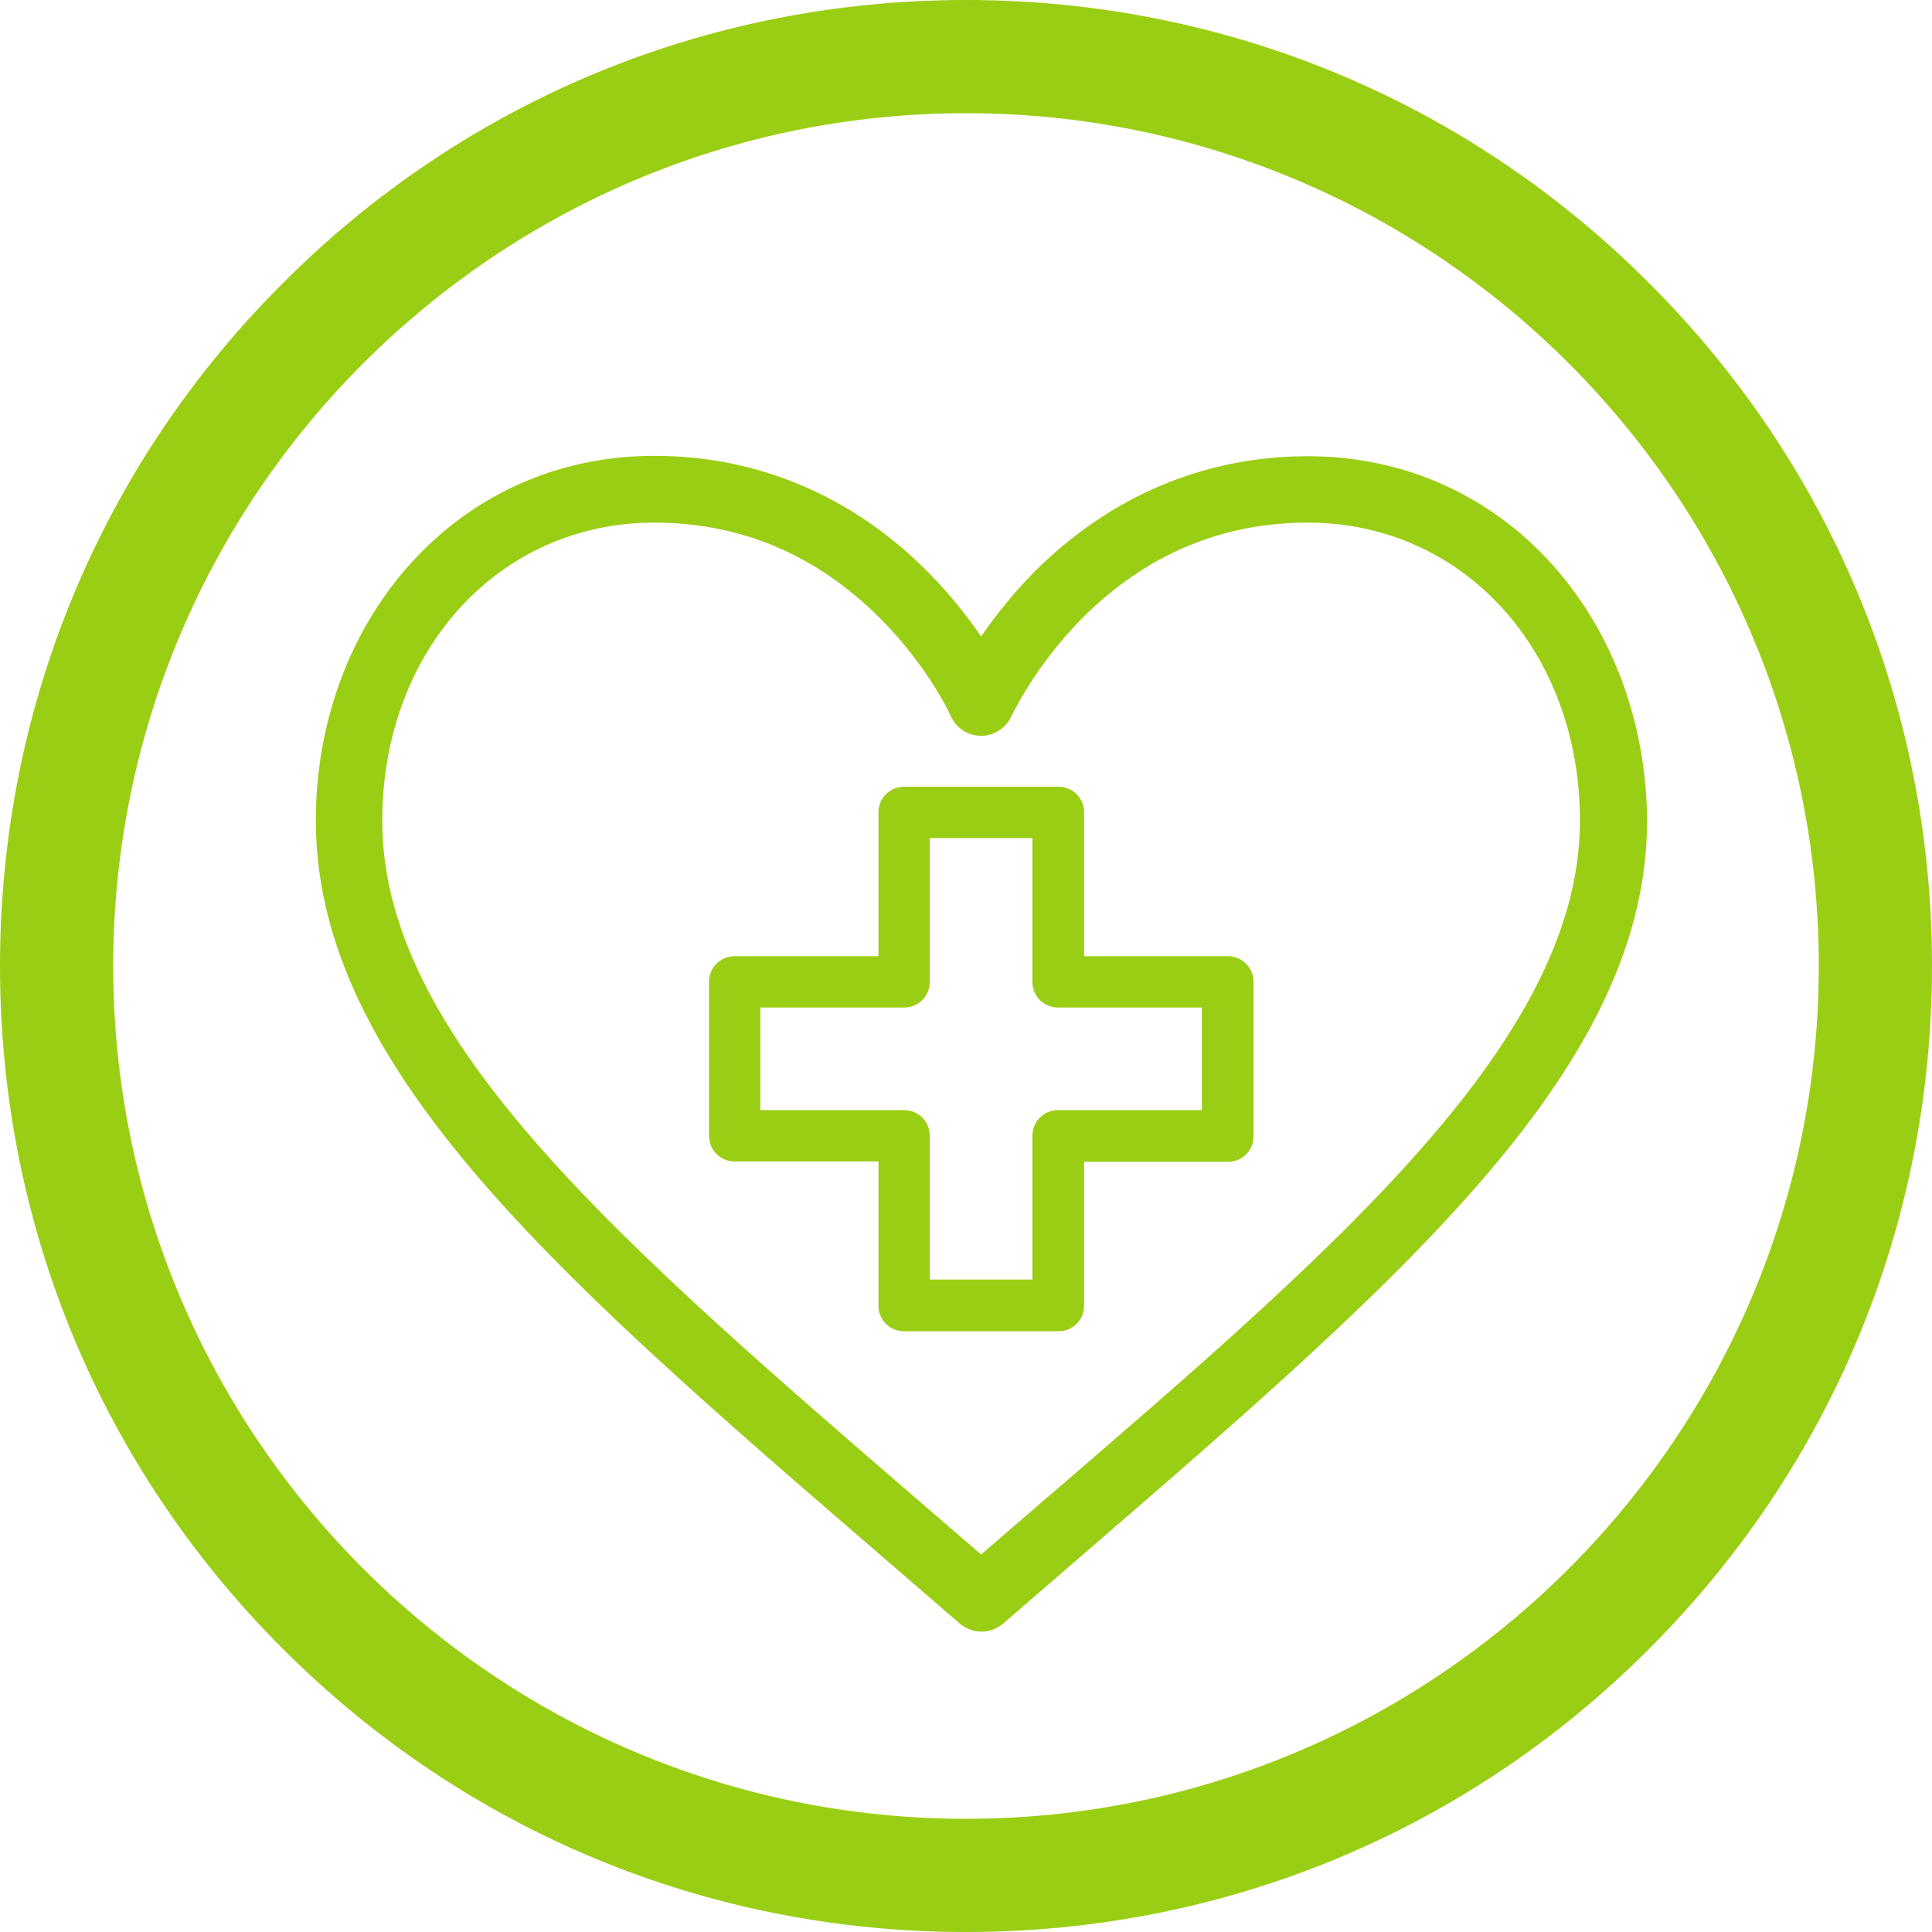 <?xml version="1.0" encoding="utf-8"?>
<!-- Generator: Adobe Illustrator 24.1.0, SVG Export Plug-In . SVG Version: 6.00 Build 0)  -->
<svg version="1.1" id="Capa_1" xmlns="http://www.w3.org/2000/svg" xmlns:xlink="http://www.w3.org/1999/xlink" x="0px" y="0px"
	 viewBox="0 0 512 512" style="enable-background:new 0 0 512 512;" xml:space="preserve">
<style type="text/css">
	.st0{fill:#9ACE14;}
	.st1{fill:none;}
	.st2{fill:#9ACE14;stroke:#9ACE14;stroke-width:4;stroke-miterlimit:10;}
</style>
<g>
	<g>
		<path class="st0" d="M437,75C388.7,26.6,324.4,0,256,0S123.3,26.6,75,75C26.6,123.3,0,187.6,0,256s26.6,132.7,75,181
			c48.4,48.4,112.6,75,181,75s132.7-26.6,181-75c48.4-48.4,75-112.6,75-181S485.4,123.3,437,75z M256,482C131.4,482,30,380.6,30,256
			S131.4,30,256,30s226,101.4,226,226S380.6,482,256,482z"/>
	</g>
</g>
<rect x="44" y="183" class="st1" width="615" height="428"/>
<g>
	<g>
		<path class="st2" d="M410.1,151.2c-16.3-18.3-38.8-28.3-63.5-28.3c-27,0-51.6,10.5-71.2,30.2c-6.8,6.9-11.9,13.8-15.4,19.2
			c-3.5-5.5-8.6-12.3-15.4-19.2c-19.6-19.8-44.2-30.3-71.2-30.3c-51.7,0-87.7,43.2-87.7,94.6c0,69.4,73.5,127.8,169.9,211.3
			c1.3,1.1,2.9,1.7,4.5,1.7c1.6,0,3.2-0.6,4.5-1.7c96.5-83.7,169.9-142,169.9-211.3C434.3,192.3,425.7,168.7,410.1,151.2z
			 M260,414.6C169,335.9,99.3,279.4,99.3,217.5c0-46.2,31.8-81,74.1-81c23.4,0,44,8.7,61.2,25.9c13.1,13.1,19.2,26.4,19.2,26.6
			c1.1,2.4,3.5,4,6.2,4c0,0,0,0,0,0c2.7,0,5.1-1.6,6.2-4c0.1-0.1,6.2-13.5,19.2-26.6c17.2-17.2,37.8-25.9,61.2-25.9
			c42.2,0,74.1,34.8,74.1,81C420.7,280.8,346.3,339.9,260,414.6z"/>
	</g>
</g>
<g>
	<g>
		<path class="st0" d="M325.4,253.4h-38.1v-38.1c0-3.8-3-6.8-6.8-6.8h-40.9c-3.8,0-6.8,3-6.8,6.8v38.1h-38.1c-3.8,0-6.8,3-6.8,6.8
			V301c0,3.8,3,6.8,6.8,6.8h38.1V346c0,3.8,3,6.8,6.8,6.8h40.9c3.8,0,6.8-3,6.8-6.8v-38.1h38.1c3.8,0,6.8-3,6.8-6.8v-40.9
			C332.2,256.4,329.1,253.4,325.4,253.4z M318.5,294.2h-38.1c-3.8,0-6.8,3-6.8,6.8v38.1h-27.2V301c0-3.8-3-6.8-6.8-6.8h-38.1V267
			h38.1c3.8,0,6.8-3,6.8-6.8v-38.1h27.2v38.1c0,3.8,3,6.8,6.8,6.8h38.1V294.2z"/>
	</g>
</g>
</svg>
